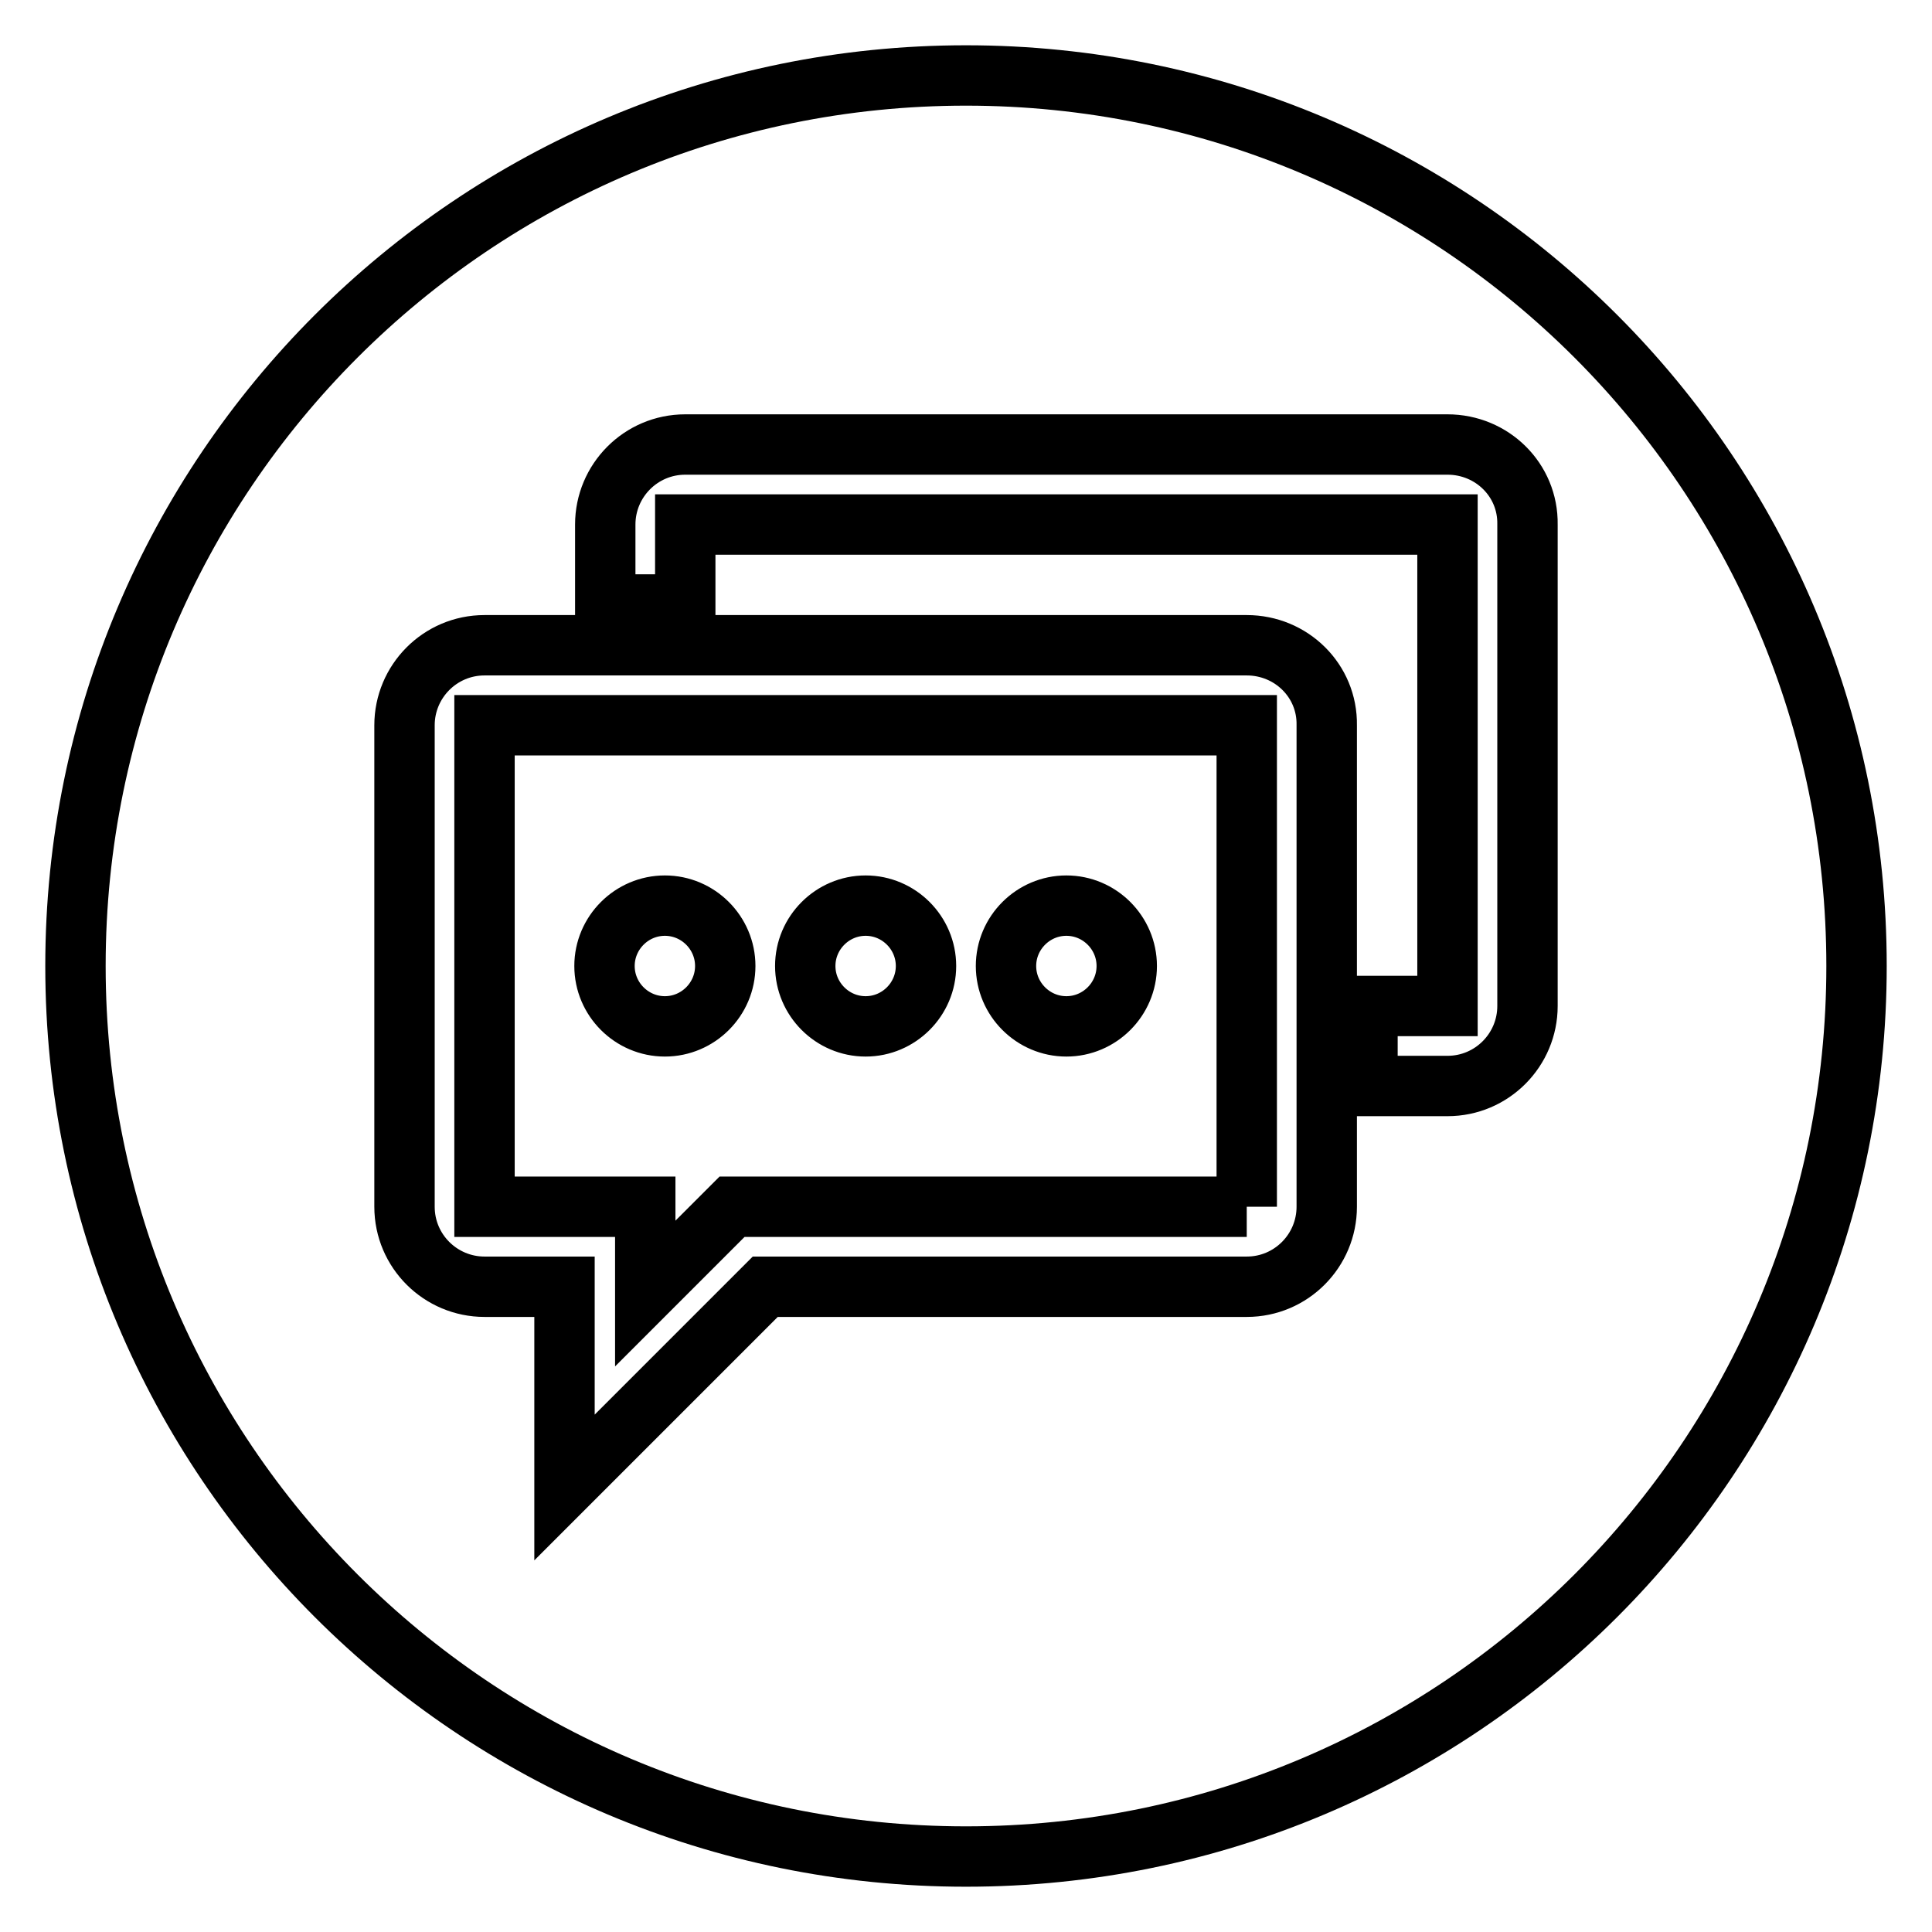 <?xml version="1.0" encoding="utf-8"?>
<!-- Svg Vector Icons : http://www.onlinewebfonts.com/icon -->
<!DOCTYPE svg PUBLIC "-//W3C//DTD SVG 1.1//EN" "http://www.w3.org/Graphics/SVG/1.1/DTD/svg11.dtd">
<svg version="1.1" xmlns="http://www.w3.org/2000/svg" xmlns:xlink="http://www.w3.org/1999/xlink" x="0px" y="0px" viewBox="0 0 256 256" enable-background="new 0 0 256 256" xml:space="preserve">
<g> <path stroke-width="8" fill-opacity="0" stroke="#000000"  d="M10,128c0,65.2,52.8,118,118,118c65.2,0,118-52.8,118-118S193.2,10,128,10C62.8,10,10,62.8,10,128L10,128z  M165.2,85.5h-101c-5.9,0-10.6,4.8-10.6,10.6v63.8c0,5.9,4.8,10.6,10.6,10.6h10.6v26.6l26.6-26.6h63.8c5.9,0,10.6-4.8,10.6-10.6 V96.1C175.9,90.2,171.1,85.5,165.2,85.5L165.2,85.5 M165.2,159.9h-63.8H97l-3.1,3.1l-8.4,8.4v-0.9v-10.6H74.8H64.2V96.1h101V159.9 L165.2,159.9 M88.1,136c4.4,0,8-3.6,8-8c0-4.4-3.6-8-8-8c-4.4,0-8,3.6-8,8C80.1,132.4,83.7,136,88.1,136L88.1,136 M114.7,136 c4.4,0,8-3.6,8-8c0-4.4-3.6-8-8-8s-8,3.6-8,8C106.7,132.4,110.3,136,114.7,136L114.7,136 M141.3,136c4.4,0,8-3.6,8-8 c0-4.4-3.6-8-8-8c-4.4,0-8,3.6-8,8C133.3,132.4,136.9,136,141.3,136L141.3,136 M191.8,58.9h-101c-5.9,0-10.6,4.8-10.6,10.6v10.6 h10.6V69.5h101v63.8h-10.6v10.6h10.6c5.9,0,10.6-4.8,10.6-10.6V69.5C202.5,63.6,197.7,58.9,191.8,58.9L191.8,58.9 M191.8,58.9 L191.8,58.9z"/></g>
</svg>